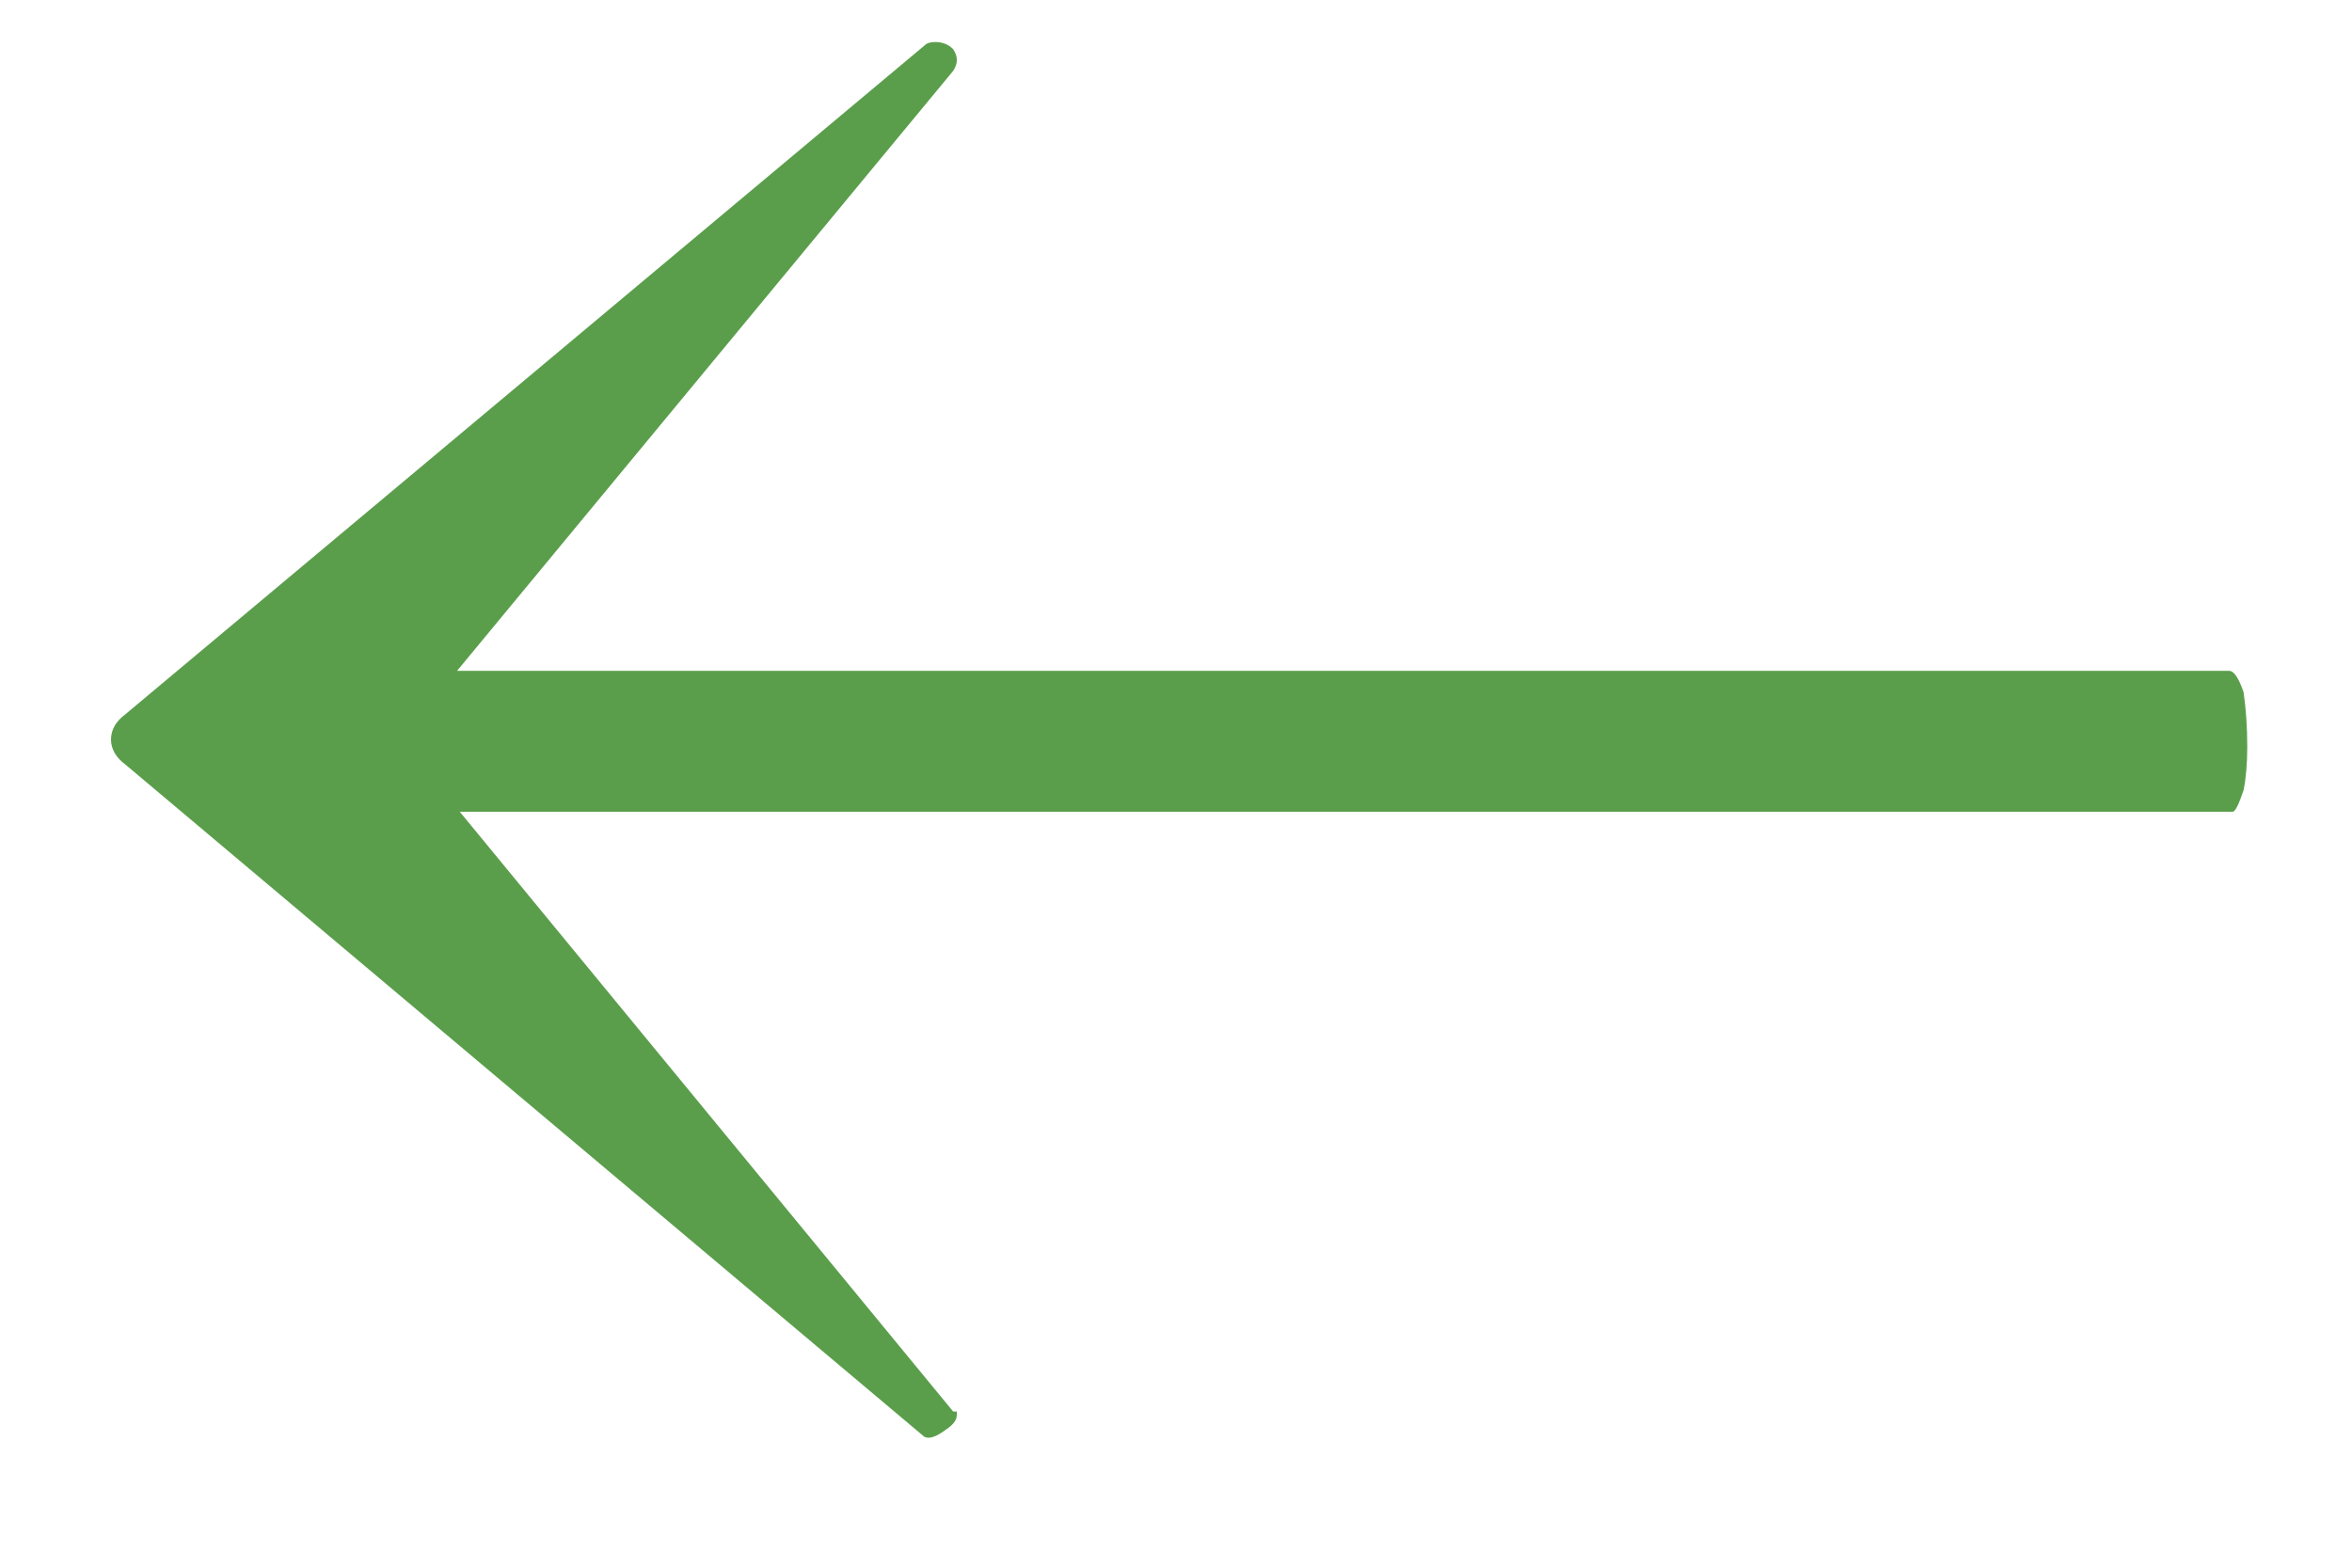 <?xml version="1.0" encoding="UTF-8"?> <svg xmlns="http://www.w3.org/2000/svg" width="15" height="10" viewBox="0 0 15 10" fill="none"><path d="M0.801 4.878C0.739 4.832 0.708 4.778 0.708 4.717C0.708 4.655 0.739 4.601 0.801 4.555L5.895 0.291C5.91 0.275 5.933 0.268 5.964 0.268C6.01 0.268 6.049 0.283 6.079 0.314C6.11 0.36 6.11 0.406 6.079 0.452L2.553 4.717L6.079 9.004C6.079 9.004 6.087 9.004 6.102 9.004C6.102 9.019 6.102 9.027 6.102 9.027C6.102 9.058 6.079 9.089 6.033 9.119C5.972 9.165 5.926 9.181 5.895 9.165L0.801 4.878ZM14.216 4.279C14.247 4.279 14.278 4.325 14.309 4.417C14.324 4.525 14.332 4.64 14.332 4.763C14.332 4.87 14.324 4.963 14.309 5.039C14.278 5.132 14.255 5.178 14.239 5.178L1.377 5.178C1.346 5.178 1.323 5.132 1.308 5.039C1.277 4.947 1.262 4.847 1.262 4.74C1.262 4.632 1.277 4.525 1.308 4.417C1.323 4.325 1.346 4.279 1.377 4.279L14.216 4.279Z" fill="#5A9E4B"></path></svg> 
